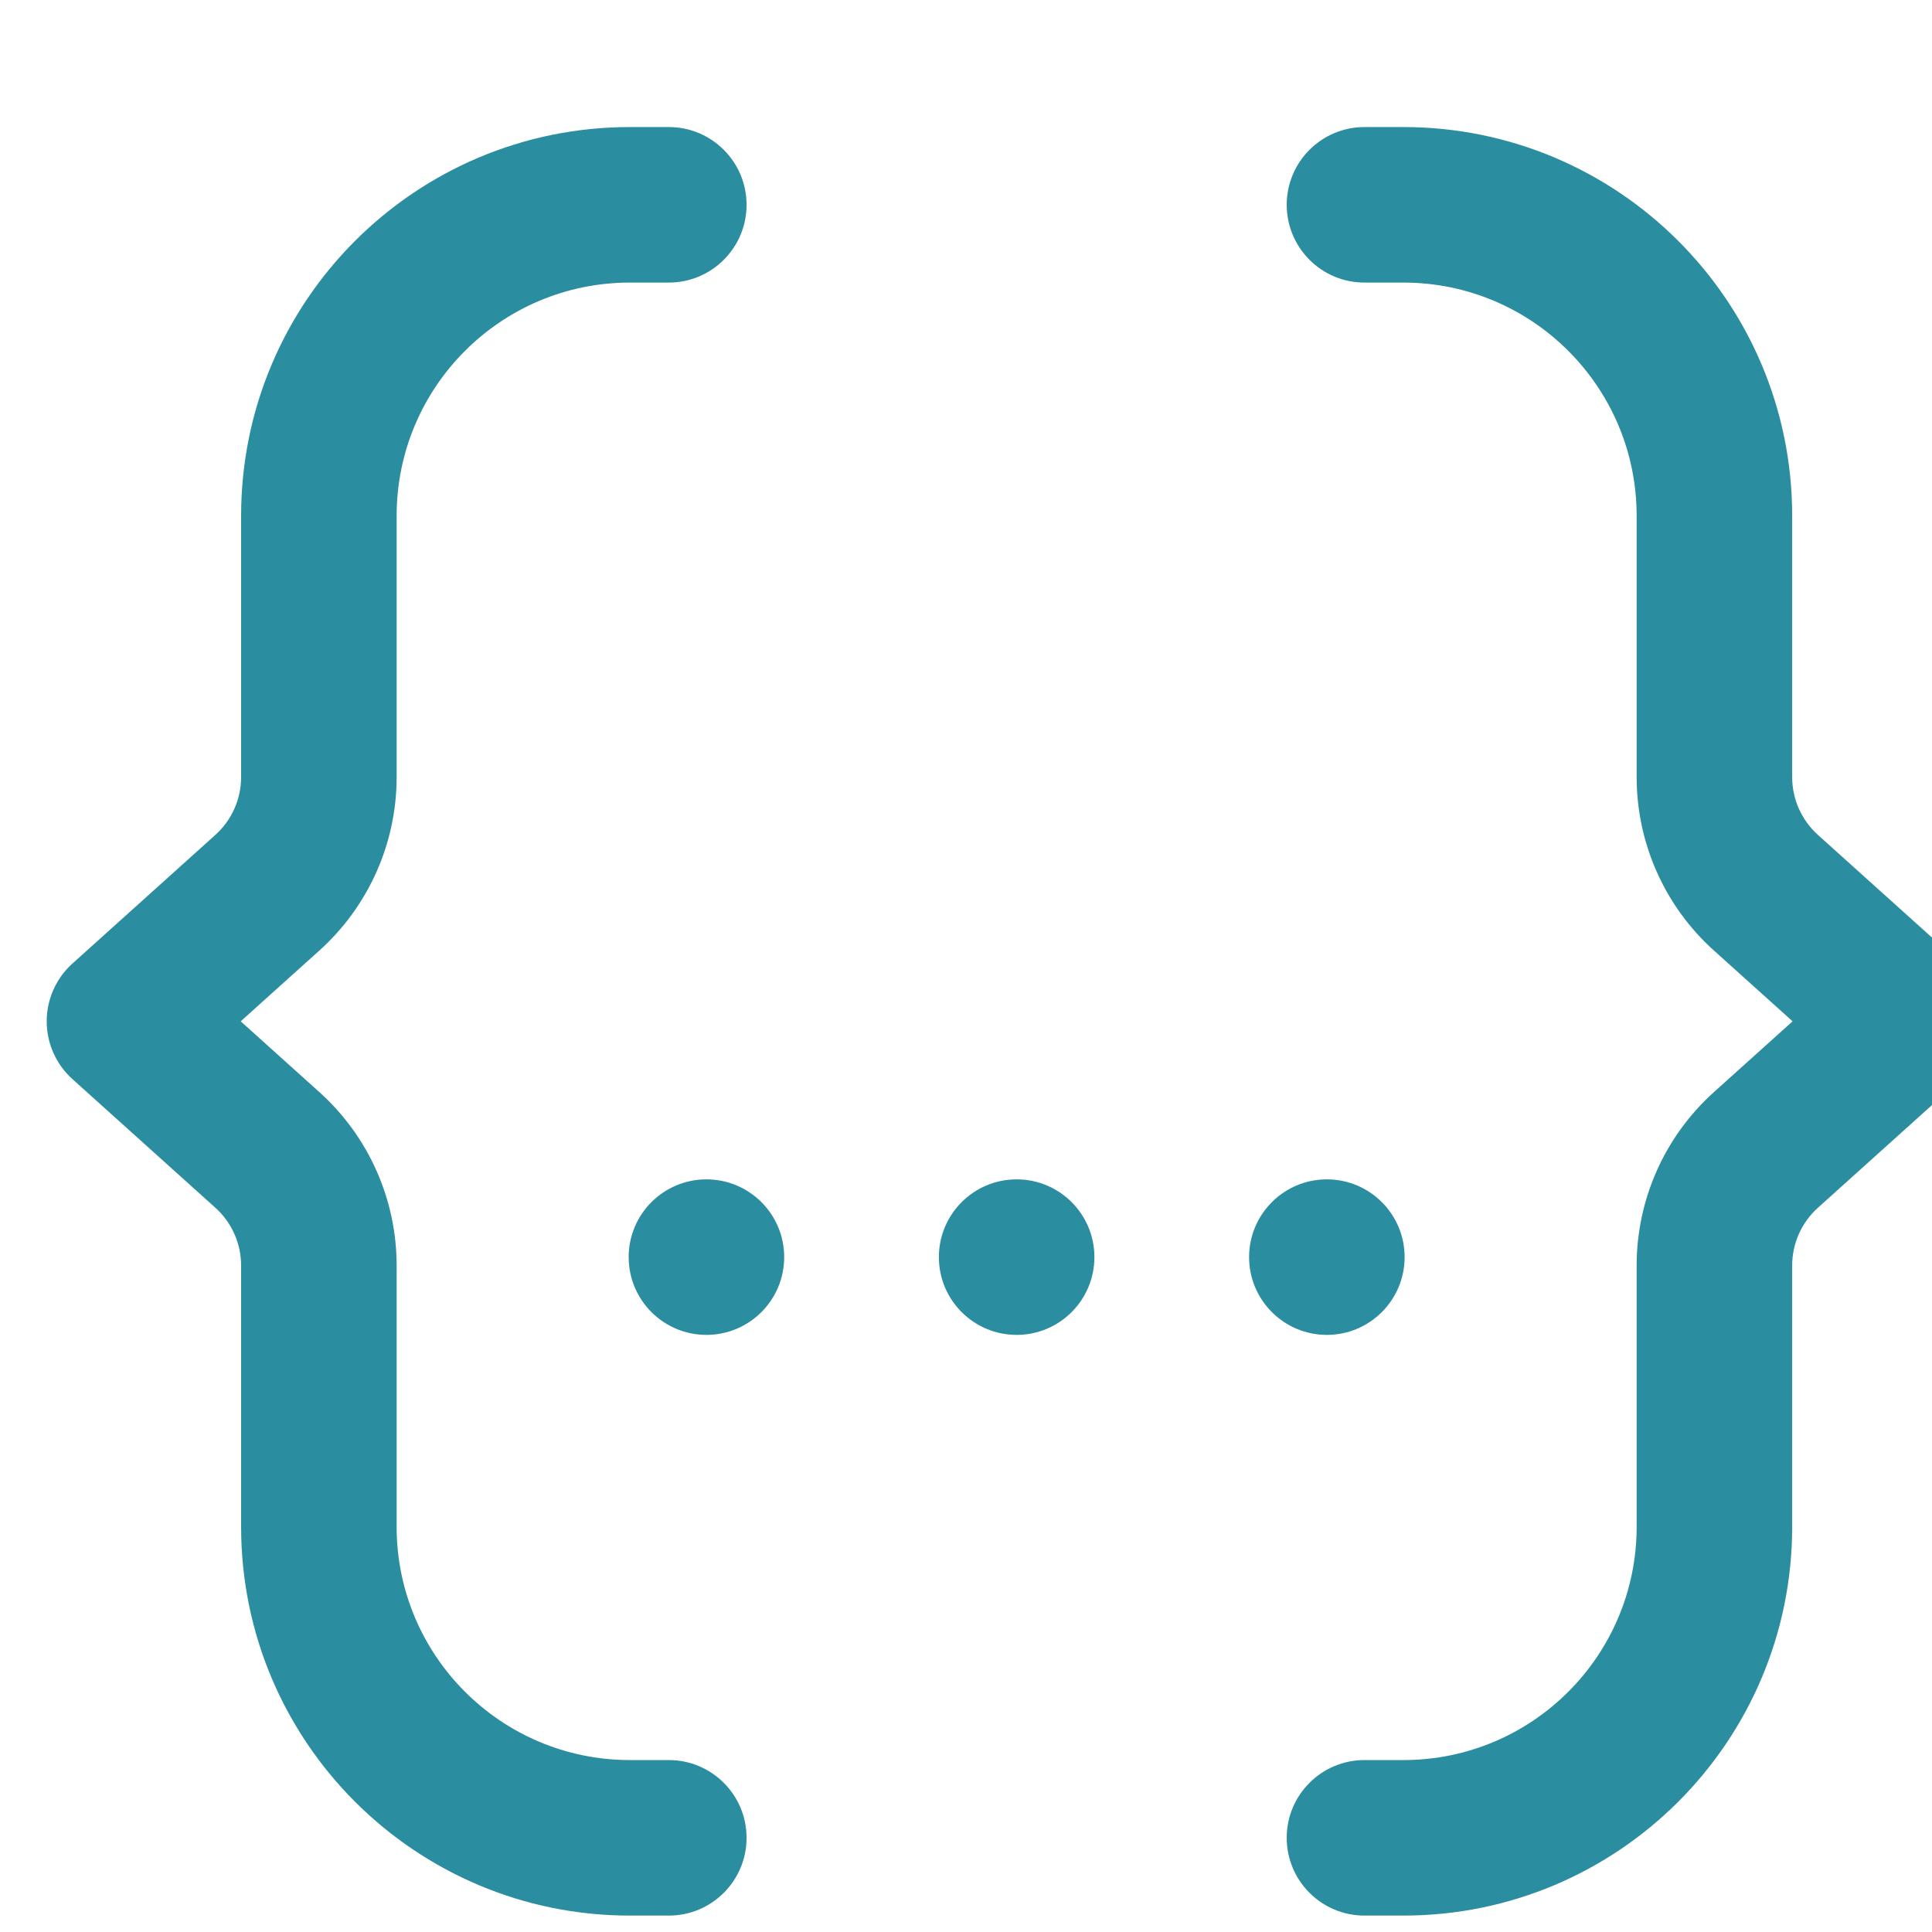 <?xml version="1.0" encoding="UTF-8" standalone="no"?>
<!-- Created with Inkscape (http://www.inkscape.org/) -->

<svg
   width="100"
   height="100"
   viewBox="0 0 26.458 26.458"
   version="1.1"
   id="svg8752"
   inkscape:version="1.2.2 (b0a8486541, 2022-12-01)"
   sodipodi:docname="devguide.svg"
   xmlns:inkscape="http://www.inkscape.org/namespaces/inkscape"
   xmlns:sodipodi="http://sodipodi.sourceforge.net/DTD/sodipodi-0.dtd"
   xmlns="http://www.w3.org/2000/svg"
   xmlns:svg="http://www.w3.org/2000/svg">
  <sodipodi:namedview
     id="namedview8754"
     pagecolor="#ffffff"
     bordercolor="#666666"
     borderopacity="1.0"
     inkscape:showpageshadow="2"
     inkscape:pageopacity="0.0"
     inkscape:pagecheckerboard="0"
     inkscape:deskcolor="#d1d1d1"
     inkscape:document-units="mm"
     showgrid="false"
     inkscape:zoom="2"
     inkscape:cx="-64.75"
     inkscape:cy="53.5"
     inkscape:window-width="2560"
     inkscape:window-height="1403"
     inkscape:window-x="0"
     inkscape:window-y="0"
     inkscape:window-maximized="1"
     inkscape:current-layer="layer1" />
  <defs
     id="defs8749" />
  <g
     inkscape:label="Layer 1"
     inkscape:groupmode="layer"
     id="layer1"
     transform="translate(-87.211,-28.308)">
    <g
       id="g2320"
       transform="matrix(0.023,0,0,0.023,48.278,0.485)"
       style="fill:#2b8ea0;fill-opacity:1">
      <path
         d="m 2137.259,2303.97 c 0,25.572 -20.729,46.301 -46.301,46.301 h -23.151 c -127.856,0 -231.506,-103.65 -231.506,-231.506 V 1963.226 c 0,-13.124 -5.571,-25.635 -15.327,-34.413 l -85.098,-76.589 c -9.756,-8.781 -15.327,-21.289 -15.327,-34.416 0,-13.126 5.571,-25.635 15.327,-34.416 l 85.098,-76.589 c 9.756,-8.779 15.327,-21.289 15.327,-34.416 v -155.537 c 0,-127.856 103.65,-231.506 231.506,-231.506 h 23.151 c 25.572,0 46.301,20.73 46.301,46.301 0,25.572 -20.729,46.301 -46.301,46.301 h -23.151 c -76.714,0 -138.903,62.189 -138.903,138.903 v 155.537 c 0,39.379 -16.712,76.906 -45.982,103.247 l -46.859,42.173 46.859,42.173 c 29.269,26.341 45.982,63.868 45.982,103.245 v 155.539 c 0,76.714 62.189,138.903 138.903,138.903 h 23.151 c 25.572,0 46.301,20.729 46.301,46.301 z"
         fill="#000000"
         id="path642"
         style="fill:#2b8ea0;fill-opacity:1;stroke-width:23.151" />
      <path
         d="m 2458.872,2303.97 c 0,25.572 20.729,46.301 46.301,46.301 h 23.151 c 127.856,0 231.506,-103.65 231.506,-231.506 V 1963.226 c 0,-13.124 5.57,-25.635 15.328,-34.413 l 85.097,-76.589 c 9.758,-8.781 15.328,-21.289 15.328,-34.416 0,-13.126 -5.57,-25.635 -15.328,-34.416 l -85.097,-76.589 c -9.758,-8.779 -15.328,-21.289 -15.328,-34.416 v -155.537 c 0,-127.856 -103.65,-231.506 -231.506,-231.506 h -23.151 c -25.572,0 -46.301,20.73 -46.301,46.301 0,25.572 20.729,46.301 46.301,46.301 h 23.151 c 76.714,0 138.903,62.189 138.903,138.903 v 155.537 c 0,39.379 16.712,76.906 45.982,103.247 l 46.859,42.173 -46.859,42.173 c -29.269,26.341 -45.982,63.868 -45.982,103.245 v 155.539 c 0,76.714 -62.189,138.903 -138.903,138.903 h -23.151 c -25.572,0 -46.301,20.729 -46.301,46.301 z"
         fill="#000000"
         id="path644"
         style="fill:#2b8ea0;fill-opacity:1;stroke-width:23.15;stroke-dasharray:none" />
      <path
         d="m 2113.36,2004.509 c 25.572,0 46.301,-20.729 46.301,-46.301 0,-25.572 -20.729,-46.301 -46.301,-46.301 -25.572,0 -46.301,20.729 -46.301,46.301 0,25.572 20.729,46.301 46.301,46.301 z"
         fill="#000000"
         id="path646"
         style="fill:#2b8ea0;fill-opacity:1;stroke-width:23.151" />
      <path
         d="m 2298.066,2004.509 c 25.572,0 46.301,-20.729 46.301,-46.301 0,-25.572 -20.729,-46.301 -46.301,-46.301 -25.572,0 -46.301,20.729 -46.301,46.301 0,25.572 20.729,46.301 46.301,46.301 z"
         fill="#000000"
         id="path648"
         style="fill:#2b8ea0;fill-opacity:1;stroke-width:23.151" />
      <path
         d="m 2529.073,1958.208 c 0,25.572 -20.729,46.301 -46.301,46.301 -25.572,0 -46.301,-20.729 -46.301,-46.301 0,-25.572 20.729,-46.301 46.301,-46.301 25.572,0 46.301,20.729 46.301,46.301 z"
         fill="#000000"
         id="path650"
         style="fill:#2b8ea0;fill-opacity:1;stroke-width:23.151" />
    </g>
  </g>
</svg>
